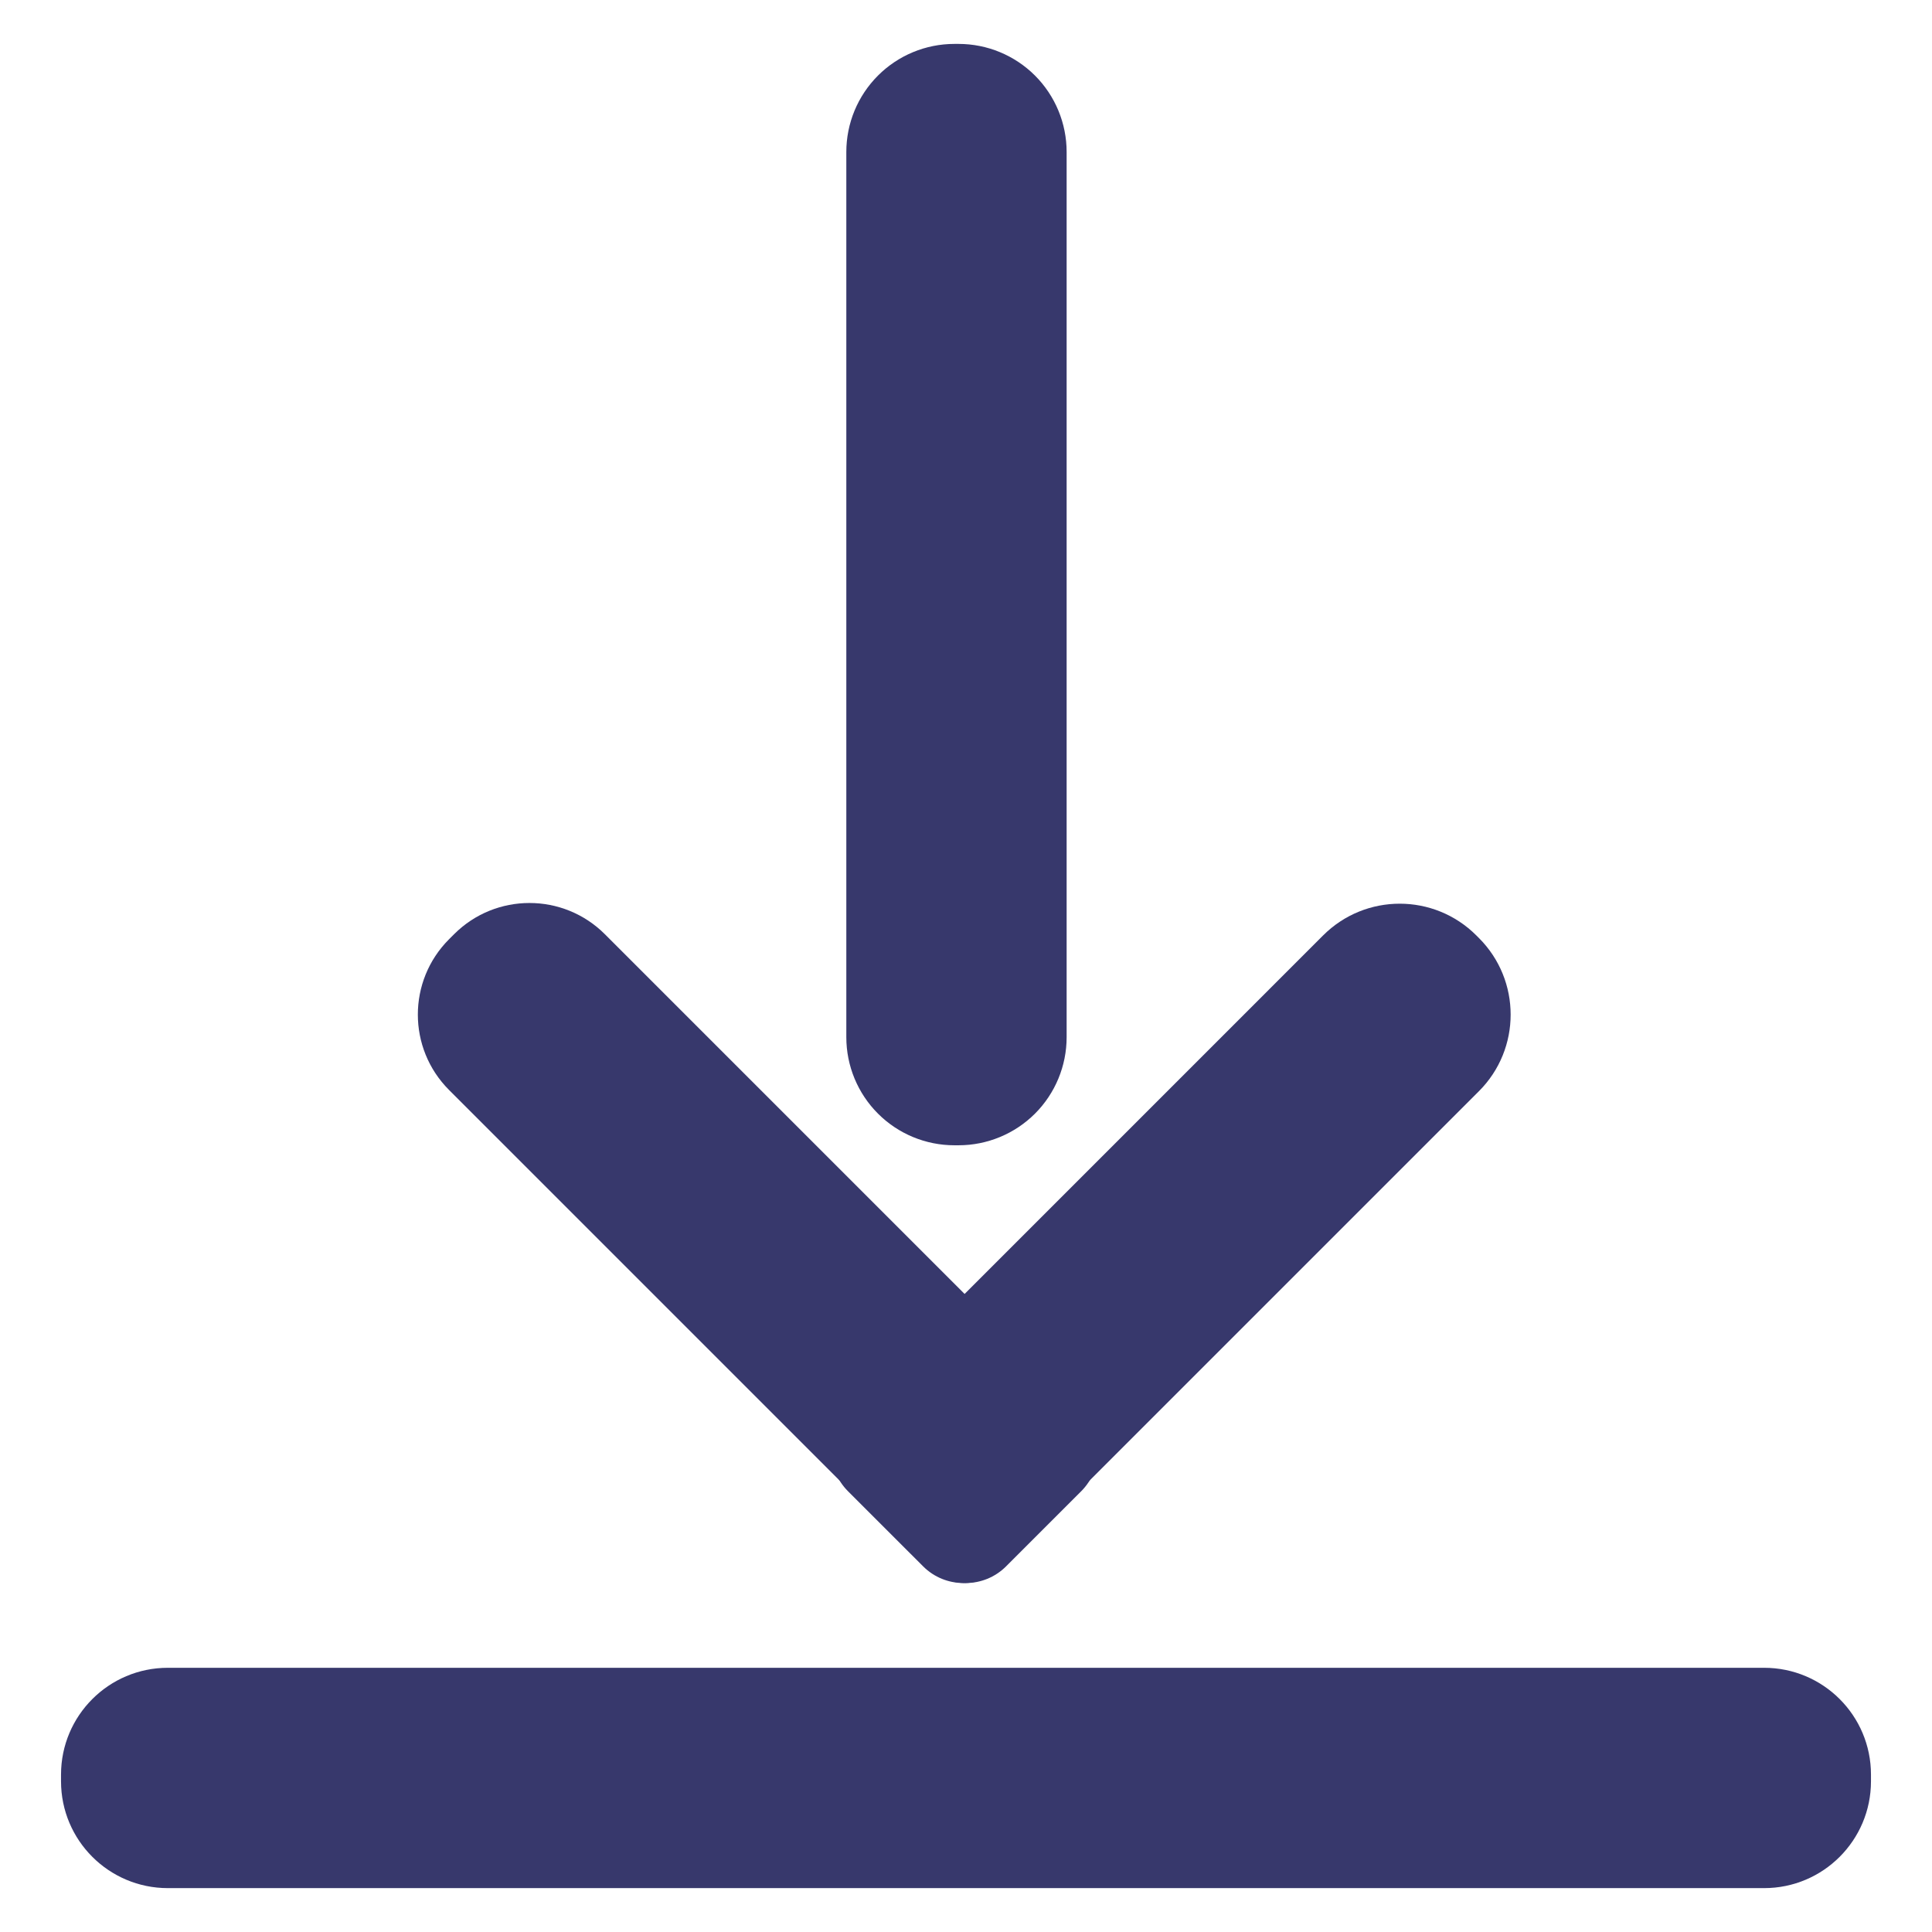 <?xml version="1.0" encoding="utf-8"?>
<!-- Generator: Adobe Illustrator 17.0.0, SVG Export Plug-In . SVG Version: 6.00 Build 0)  -->
<!DOCTYPE svg PUBLIC "-//W3C//DTD SVG 1.1//EN" "http://www.w3.org/Graphics/SVG/1.1/DTD/svg11.dtd">
<svg version="1.1" id="Layer_1" xmlns="http://www.w3.org/2000/svg" xmlns:xlink="http://www.w3.org/1999/xlink" x="0px" y="0px"
	 width="150px" height="150px" viewBox="0 0 150 150" enable-background="new 0 0 150 150" xml:space="preserve">
<path fill="#37386c" d="M145.262,137.781c0-4.582-3.713-8.294-8.296-8.294c-24.929,0-99.003,0-123.932,0
	c-4.583,0-8.296,3.712-8.296,8.294c0,0.171,0,0.345,0,0.518c0,4.579,3.713,8.294,8.296,8.294c24.929,0,99.003,0,123.932,0
	c4.583,0,8.296-3.715,8.296-8.294C145.262,138.126,145.262,137.952,145.262,137.781z"/>
<path fill="#37386c" d="M74.421,88.919c2.226,0,4.361-0.885,5.936-2.458c1.573-1.574,2.456-3.709,2.456-5.934
	c0-16.364,0-52.363,0-68.726c0-2.226-0.884-4.361-2.456-5.934c-1.575-1.574-3.71-2.458-5.936-2.458c-0.105,0-0.213,0-0.321,0
	c-2.226,0-4.361,0.885-5.934,2.458c-1.575,1.574-2.458,3.709-2.458,5.934c0,16.364,0,52.363,0,68.726
	c0,2.226,0.884,4.361,2.458,5.934c1.573,1.574,3.708,2.458,5.934,2.458C74.208,88.919,74.316,88.919,74.421,88.919z"/>
<path fill="#37386c" d="M71.67,121.61c1.73,1.73,4.535,1.729,6.265-0.001c7.582-7.582,27.014-27.014,36.887-36.887
	c3.285-3.285,3.285-8.611,0-11.895c-0.066-0.066-0.133-0.133-0.201-0.201c-3.284-3.284-8.61-3.285-11.895,0L65.84,109.514
	c-1.73,1.73-1.73,4.537,0,6.267C67.634,117.573,69.876,119.816,71.67,121.61z"/>
<path fill="#37386c" d="M78.113,121.61c-1.73,1.73-4.535,1.729-6.265-0.001c-7.605-7.605-27.138-27.138-36.981-36.981
	c-3.233-3.233-3.234-8.474-0.001-11.707c0.129-0.129,0.259-0.259,0.389-0.389c3.231-3.231,8.474-3.232,11.707,0.001
	c9.843,9.843,29.375,29.375,36.981,36.981c1.73,1.73,1.73,4.537,0,6.267C82.15,117.573,79.907,119.816,78.113,121.61z"/>
</svg>
